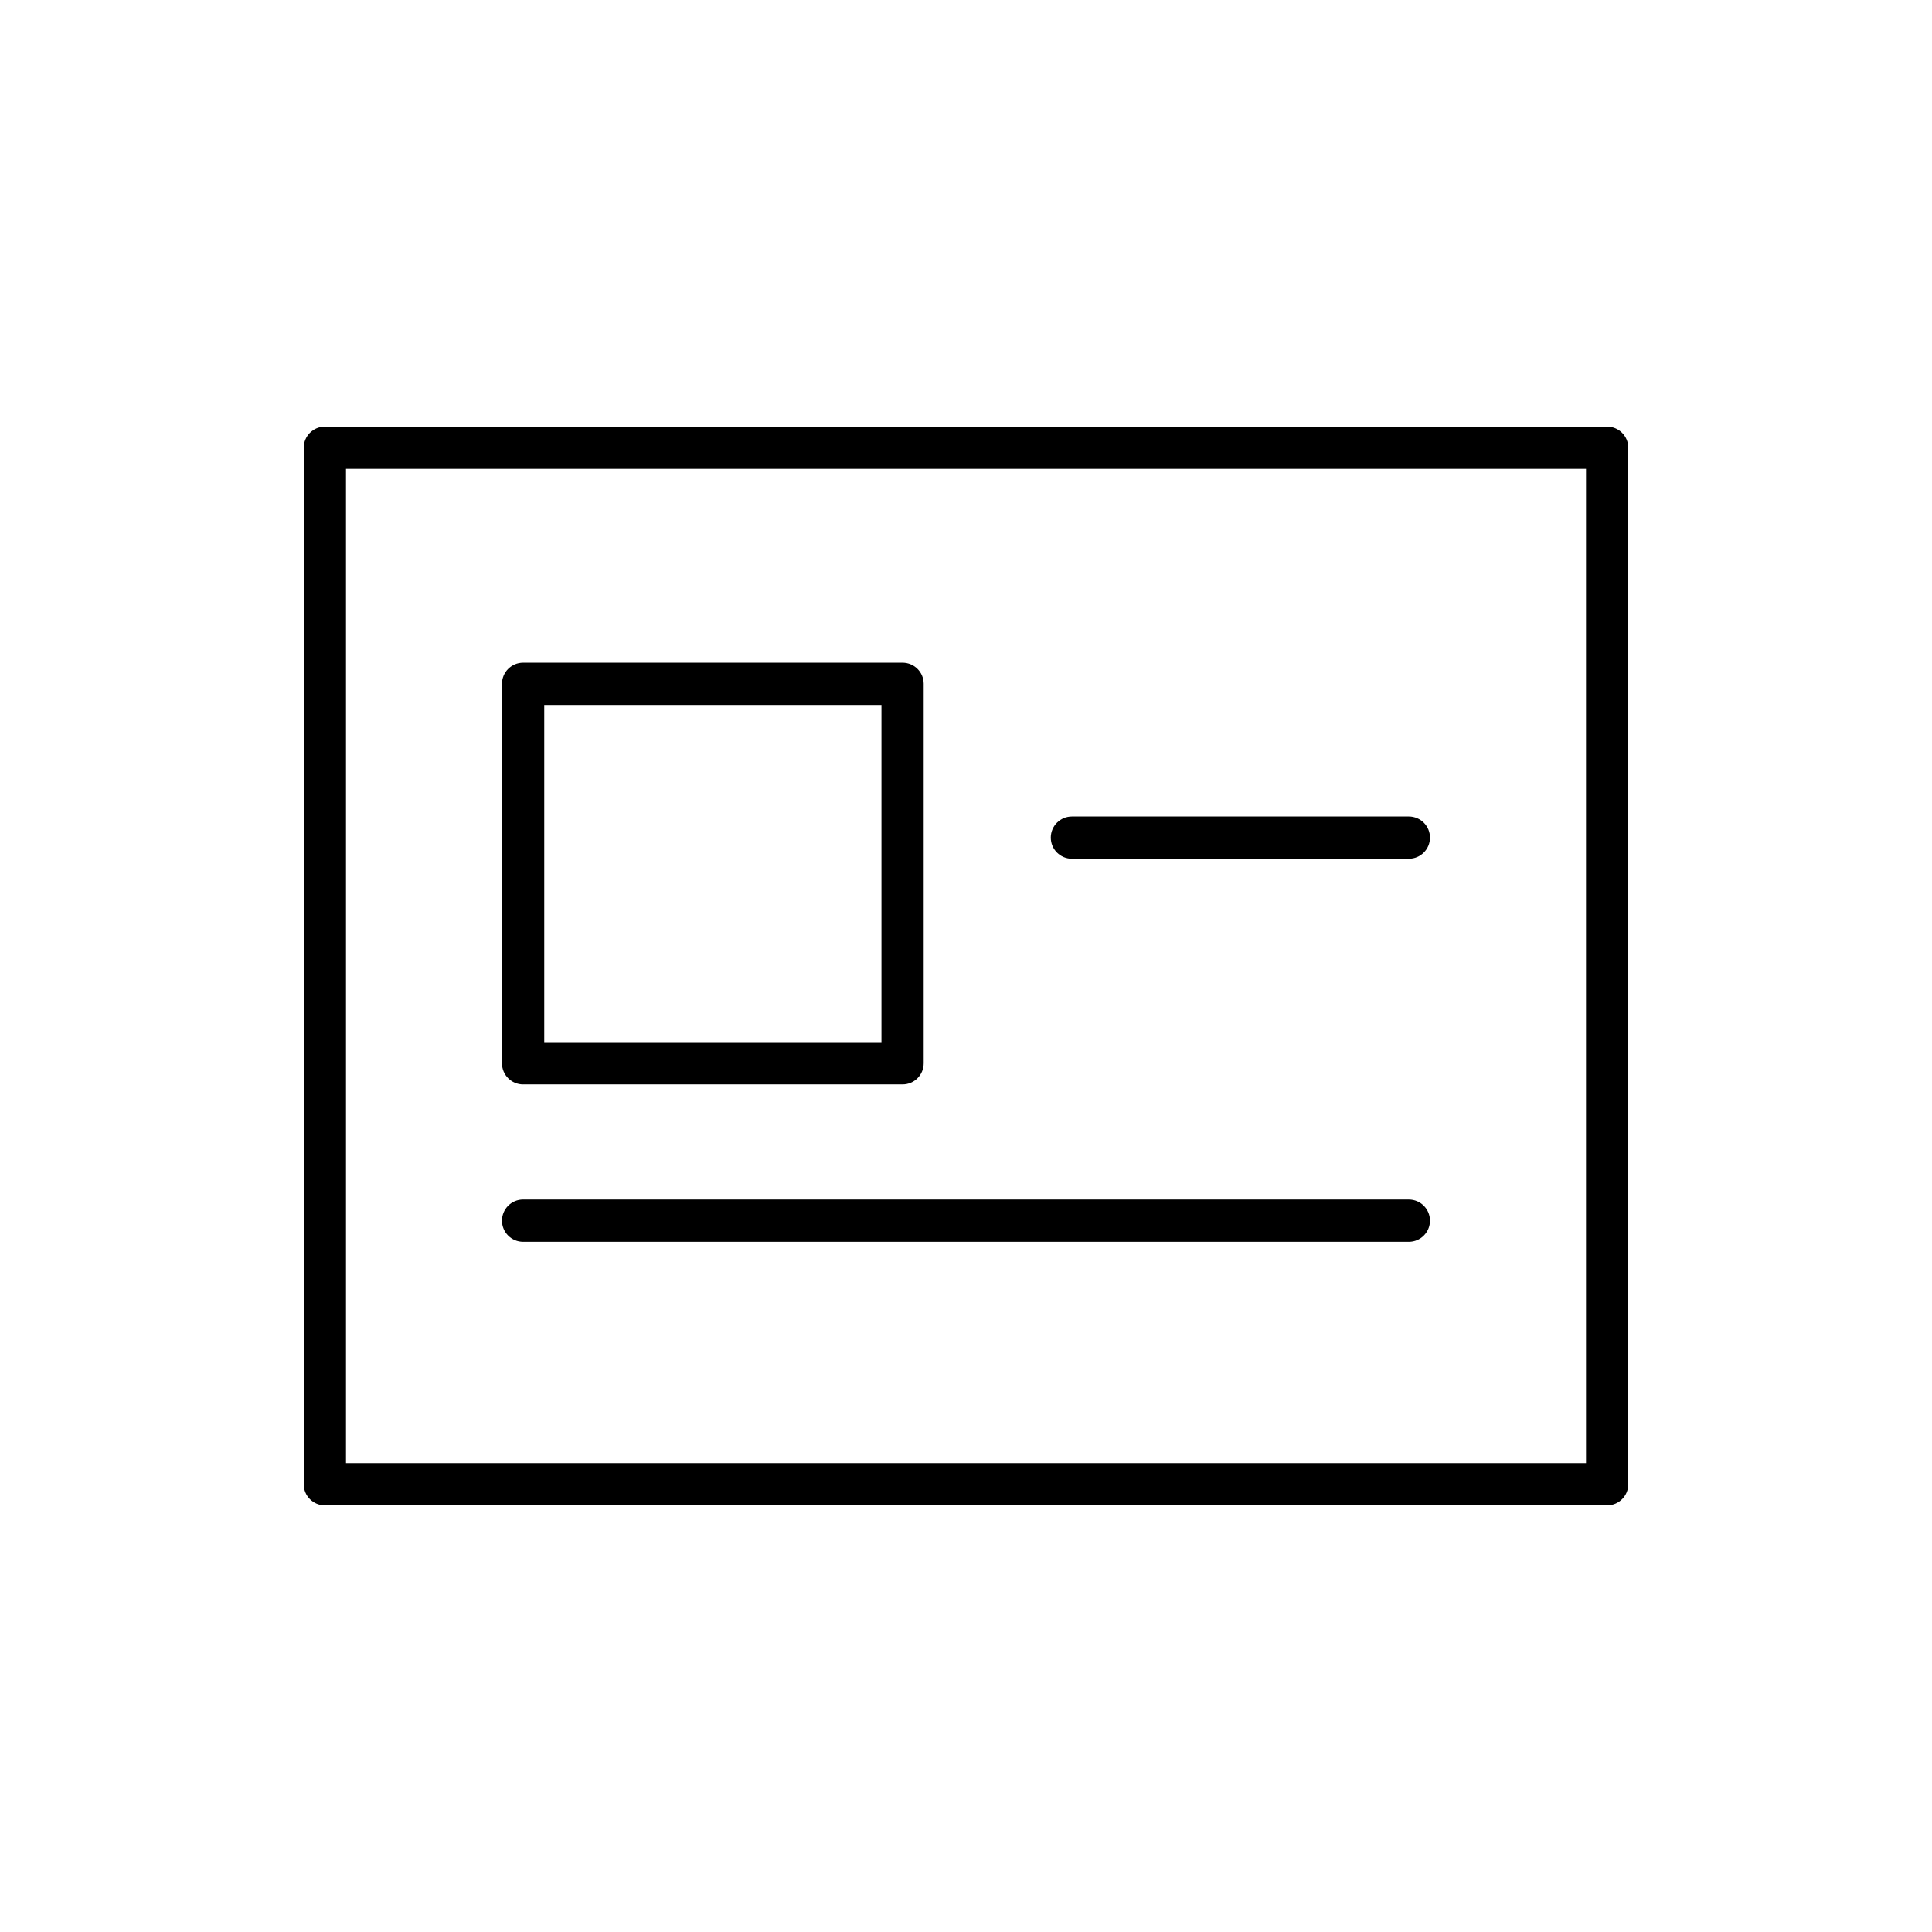 <?xml version="1.0" encoding="UTF-8"?>
<!-- Uploaded to: SVG Repo, www.svgrepo.com, Generator: SVG Repo Mixer Tools -->
<svg fill="#000000" width="800px" height="800px" version="1.1" viewBox="144 144 512 512" xmlns="http://www.w3.org/2000/svg">
 <g>
  <path d="m569.91 257.06h-339.82c-3.09 0-5.598 2.508-5.598 5.598v274.68c0 3.09 2.508 5.598 5.598 5.598h339.82c3.09 0 5.598-2.508 5.598-5.598v-274.68c0-3.09-2.508-5.598-5.598-5.598zm-5.598 274.68h-328.62v-263.49h328.62z"/>
  <path d="m282.63 431.38h100.56c3.09 0 5.598-2.508 5.598-5.598v-100.56c0-3.09-2.508-5.598-5.598-5.598h-100.56c-3.09 0-5.598 2.508-5.598 5.598v100.56c0 3.094 2.504 5.602 5.598 5.602zm5.598-100.56h89.367v89.363h-89.367z"/>
  <path d="m428.07 371.58h89.293c3.09 0 5.598-2.508 5.598-5.598 0-3.09-2.508-5.598-5.598-5.598h-89.293c-3.09 0-5.598 2.508-5.598 5.598 0 3.094 2.504 5.598 5.598 5.598z"/>
  <path d="m282.63 473.09h234.73c3.09 0 5.598-2.508 5.598-5.598 0-3.09-2.508-5.598-5.598-5.598l-234.73-0.004c-3.09 0-5.598 2.508-5.598 5.598 0 3.094 2.504 5.602 5.598 5.602z"/>
 </g>
</svg>